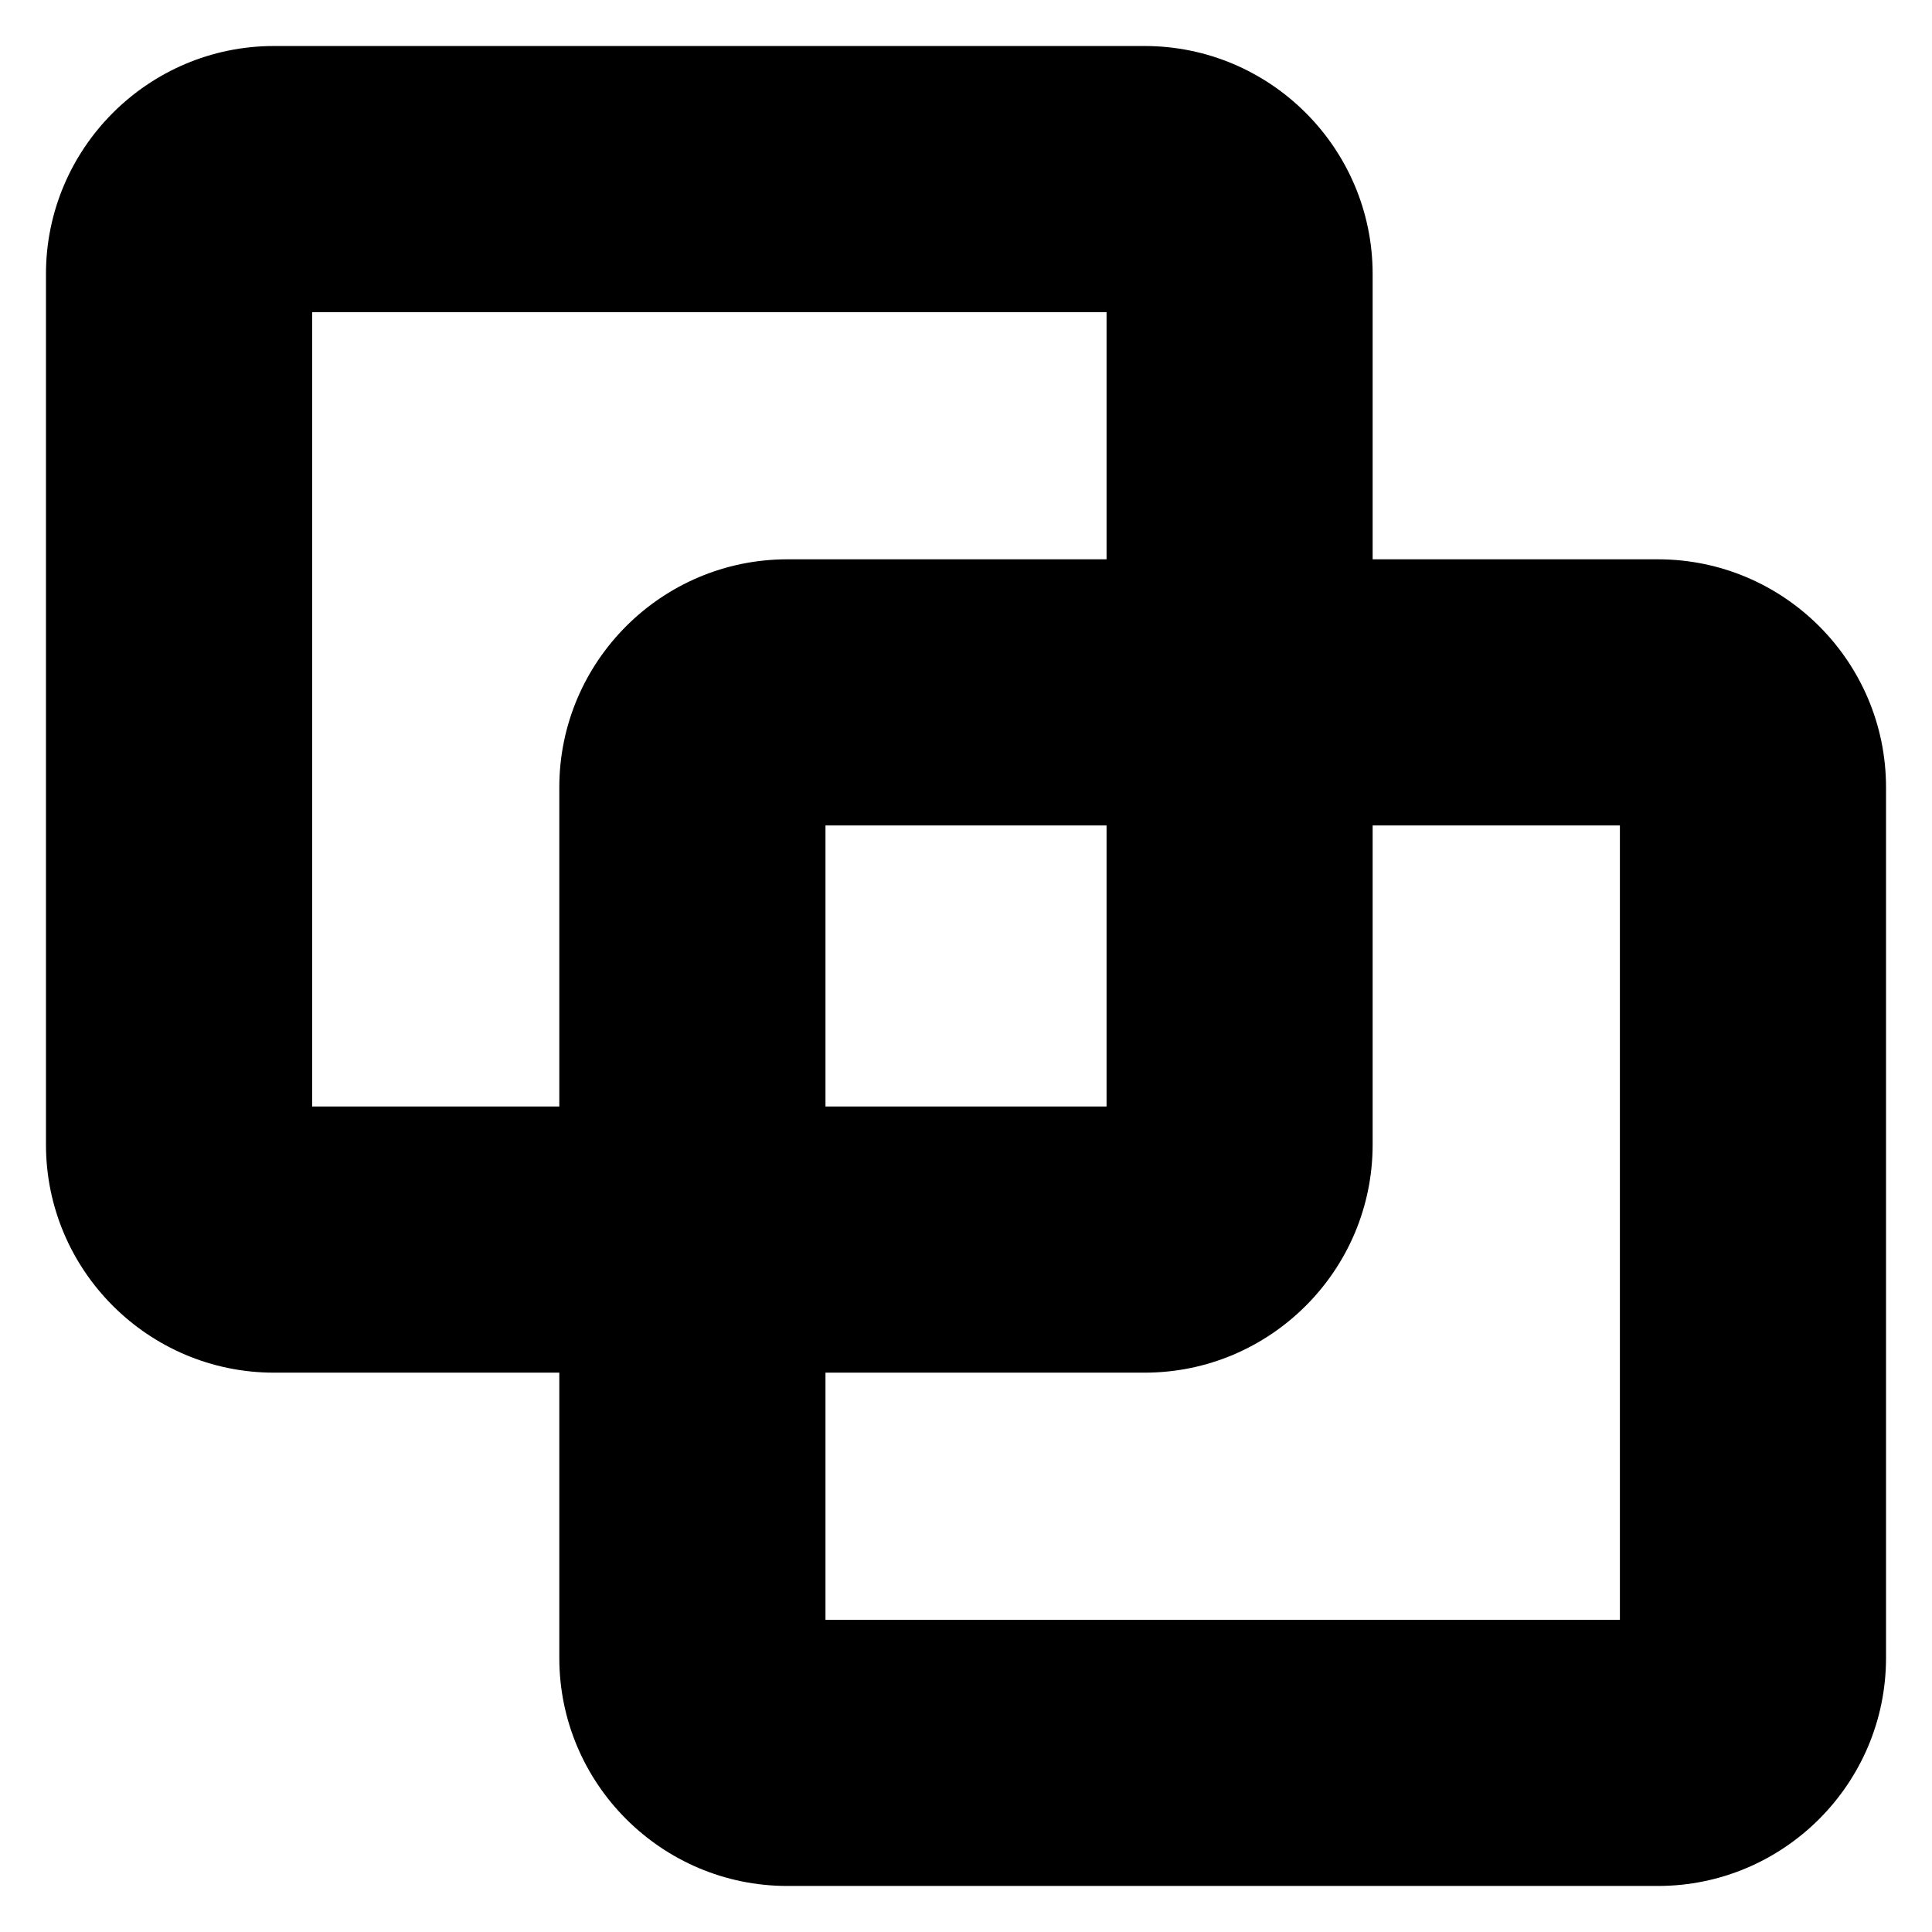 <?xml version="1.0" encoding="UTF-8"?>
<!-- Uploaded to: SVG Repo, www.svgrepo.com, Generator: SVG Repo Mixer Tools -->
<svg fill="#000000" width="800px" height="800px" version="1.1" viewBox="144 144 512 512" xmlns="http://www.w3.org/2000/svg">
 <g>
  <path d="m447.33 507.77h-230.71c-33.32 0-60.438-27.105-60.438-60.438v-230.7c0-33.32 27.113-60.438 60.438-60.438h230.7c33.332 0 60.445 27.113 60.445 60.438v230.7c0.004 33.332-27.109 60.438-60.441 60.438zm-220.61-70.535h210.53v-210.51h-210.53z"/>
  <path d="m583.36 643.8h-230.7c-33.32 0-60.438-27.105-60.438-60.438v-230.7c0-33.32 27.113-60.438 60.438-60.438h230.7c33.344 0 60.457 27.105 60.457 60.438v230.7c-0.008 33.332-27.125 60.438-60.465 60.438zm-220.6-70.531h210.53v-210.51h-210.53z"/>
 </g>
</svg>